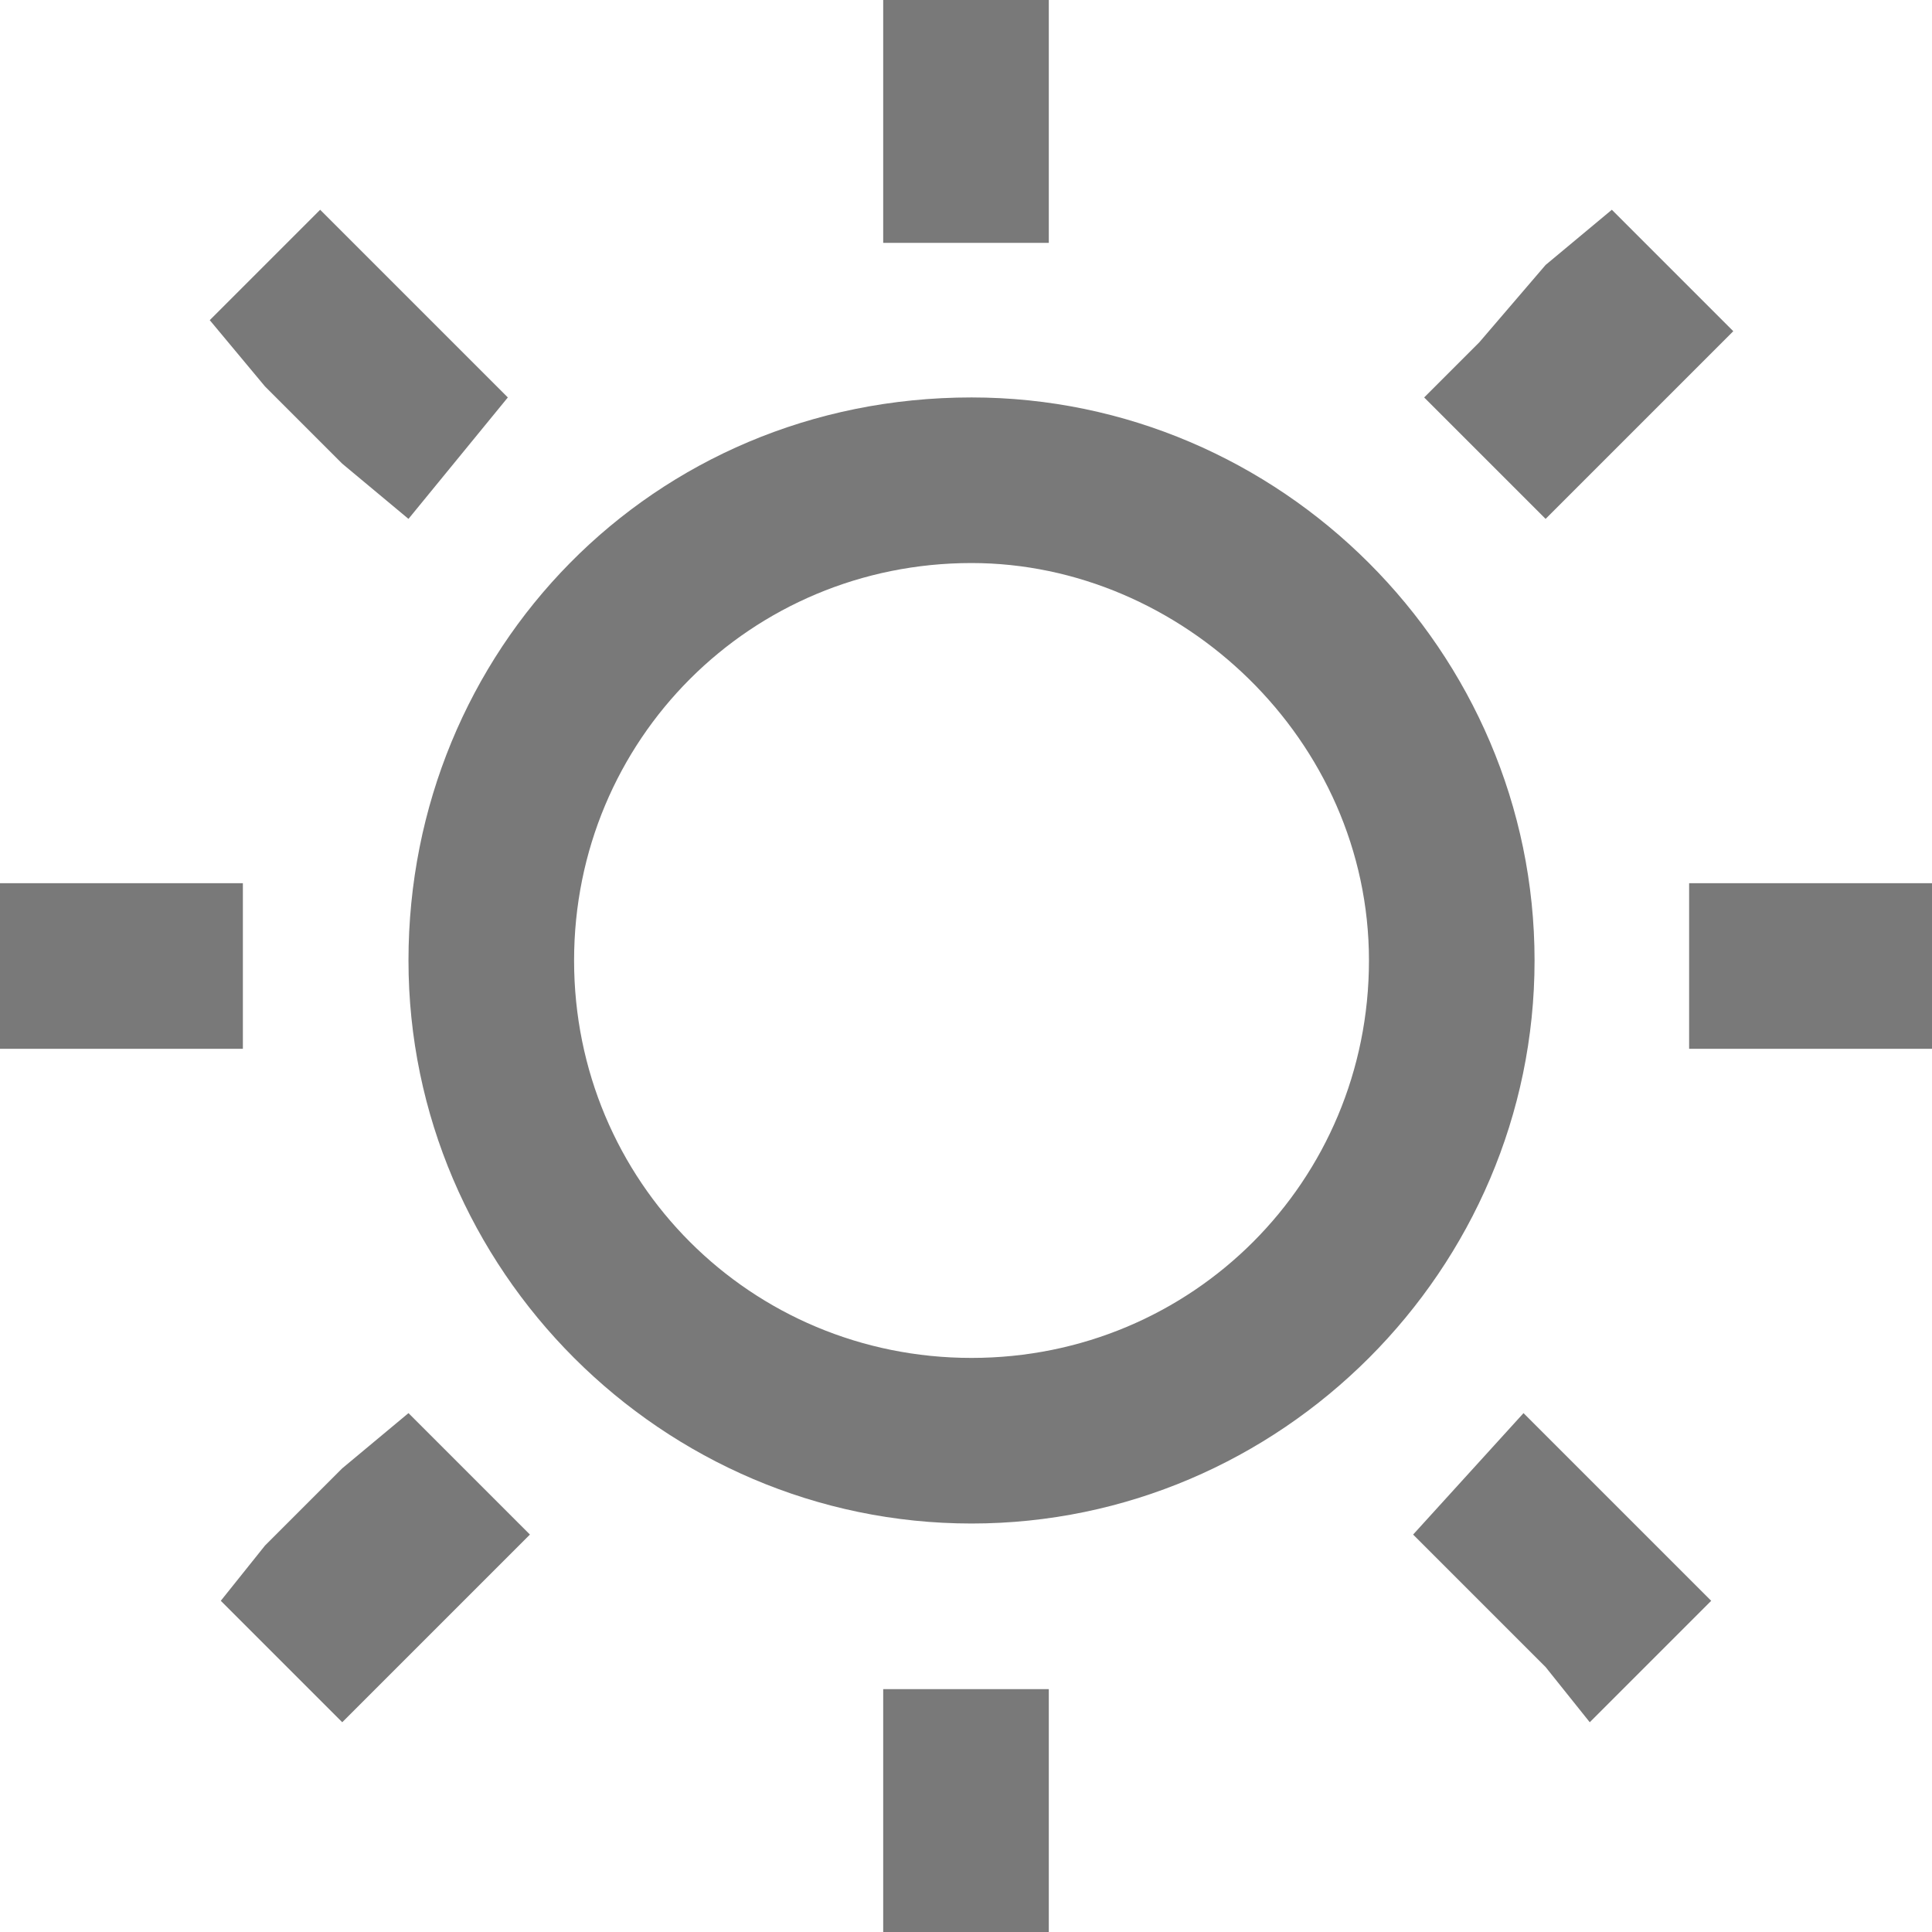 <?xml version="1.0" encoding="utf-8"?>
<!-- Generator: Adobe Illustrator 27.6.1, SVG Export Plug-In . SVG Version: 6.00 Build 0)  -->
<svg version="1.1" id="Ebene_1" xmlns="http://www.w3.org/2000/svg" xmlns:xlink="http://www.w3.org/1999/xlink" x="0px" y="0px"
	 viewBox="0 0 17.5 17.5" style="enable-background:new 0 0 17.5 17.5;" xml:space="preserve">
<style type="text/css">
	.st0{fill:#797979;}
</style>
<path id="Combined-Shape" class="st0" d="M9.5,15.3v2.2H8v-2.2H9.5z M13.8,12.8l0.5,0.5l0.7,0.7l0.5,0.5l-1.1,1.1L14,15.1l-0.7-0.7
	l-0.5-0.5L13.8,12.8z M3.7,12.8l1.1,1.1l-0.5,0.5l-0.7,0.7l-0.5,0.5l-1.1-1.1L2.4,14l0.7-0.7L3.7,12.8z M8.8,3.6
	c2.8,0,5.1,2.3,5.1,5.1s-2.3,5.1-5.1,5.1s-5.1-2.3-5.1-5.1S5.9,3.6,8.8,3.6z M8.8,5.1c-2,0-3.6,1.6-3.6,3.6s1.6,3.6,3.6,3.6
	s3.6-1.6,3.6-3.6S10.7,5.1,8.8,5.1z M17.5,8v1.5h-2.2V8H17.5z M2.2,8v1.5H0V8H2.2z M14.6,1.9l1.1,1.1l-0.5,0.5l-0.7,0.7l-0.5,0.5
	l-1.1-1.1l0.5-0.5L14,2.4L14.6,1.9z M2.9,1.9l0.5,0.5l0.7,0.7l0.5,0.5L3.7,4.7L3.1,4.2L2.4,3.5L1.9,2.9L2.9,1.9z M9.5,0v2.2H8V0H9.5
	z"/>
</svg>

